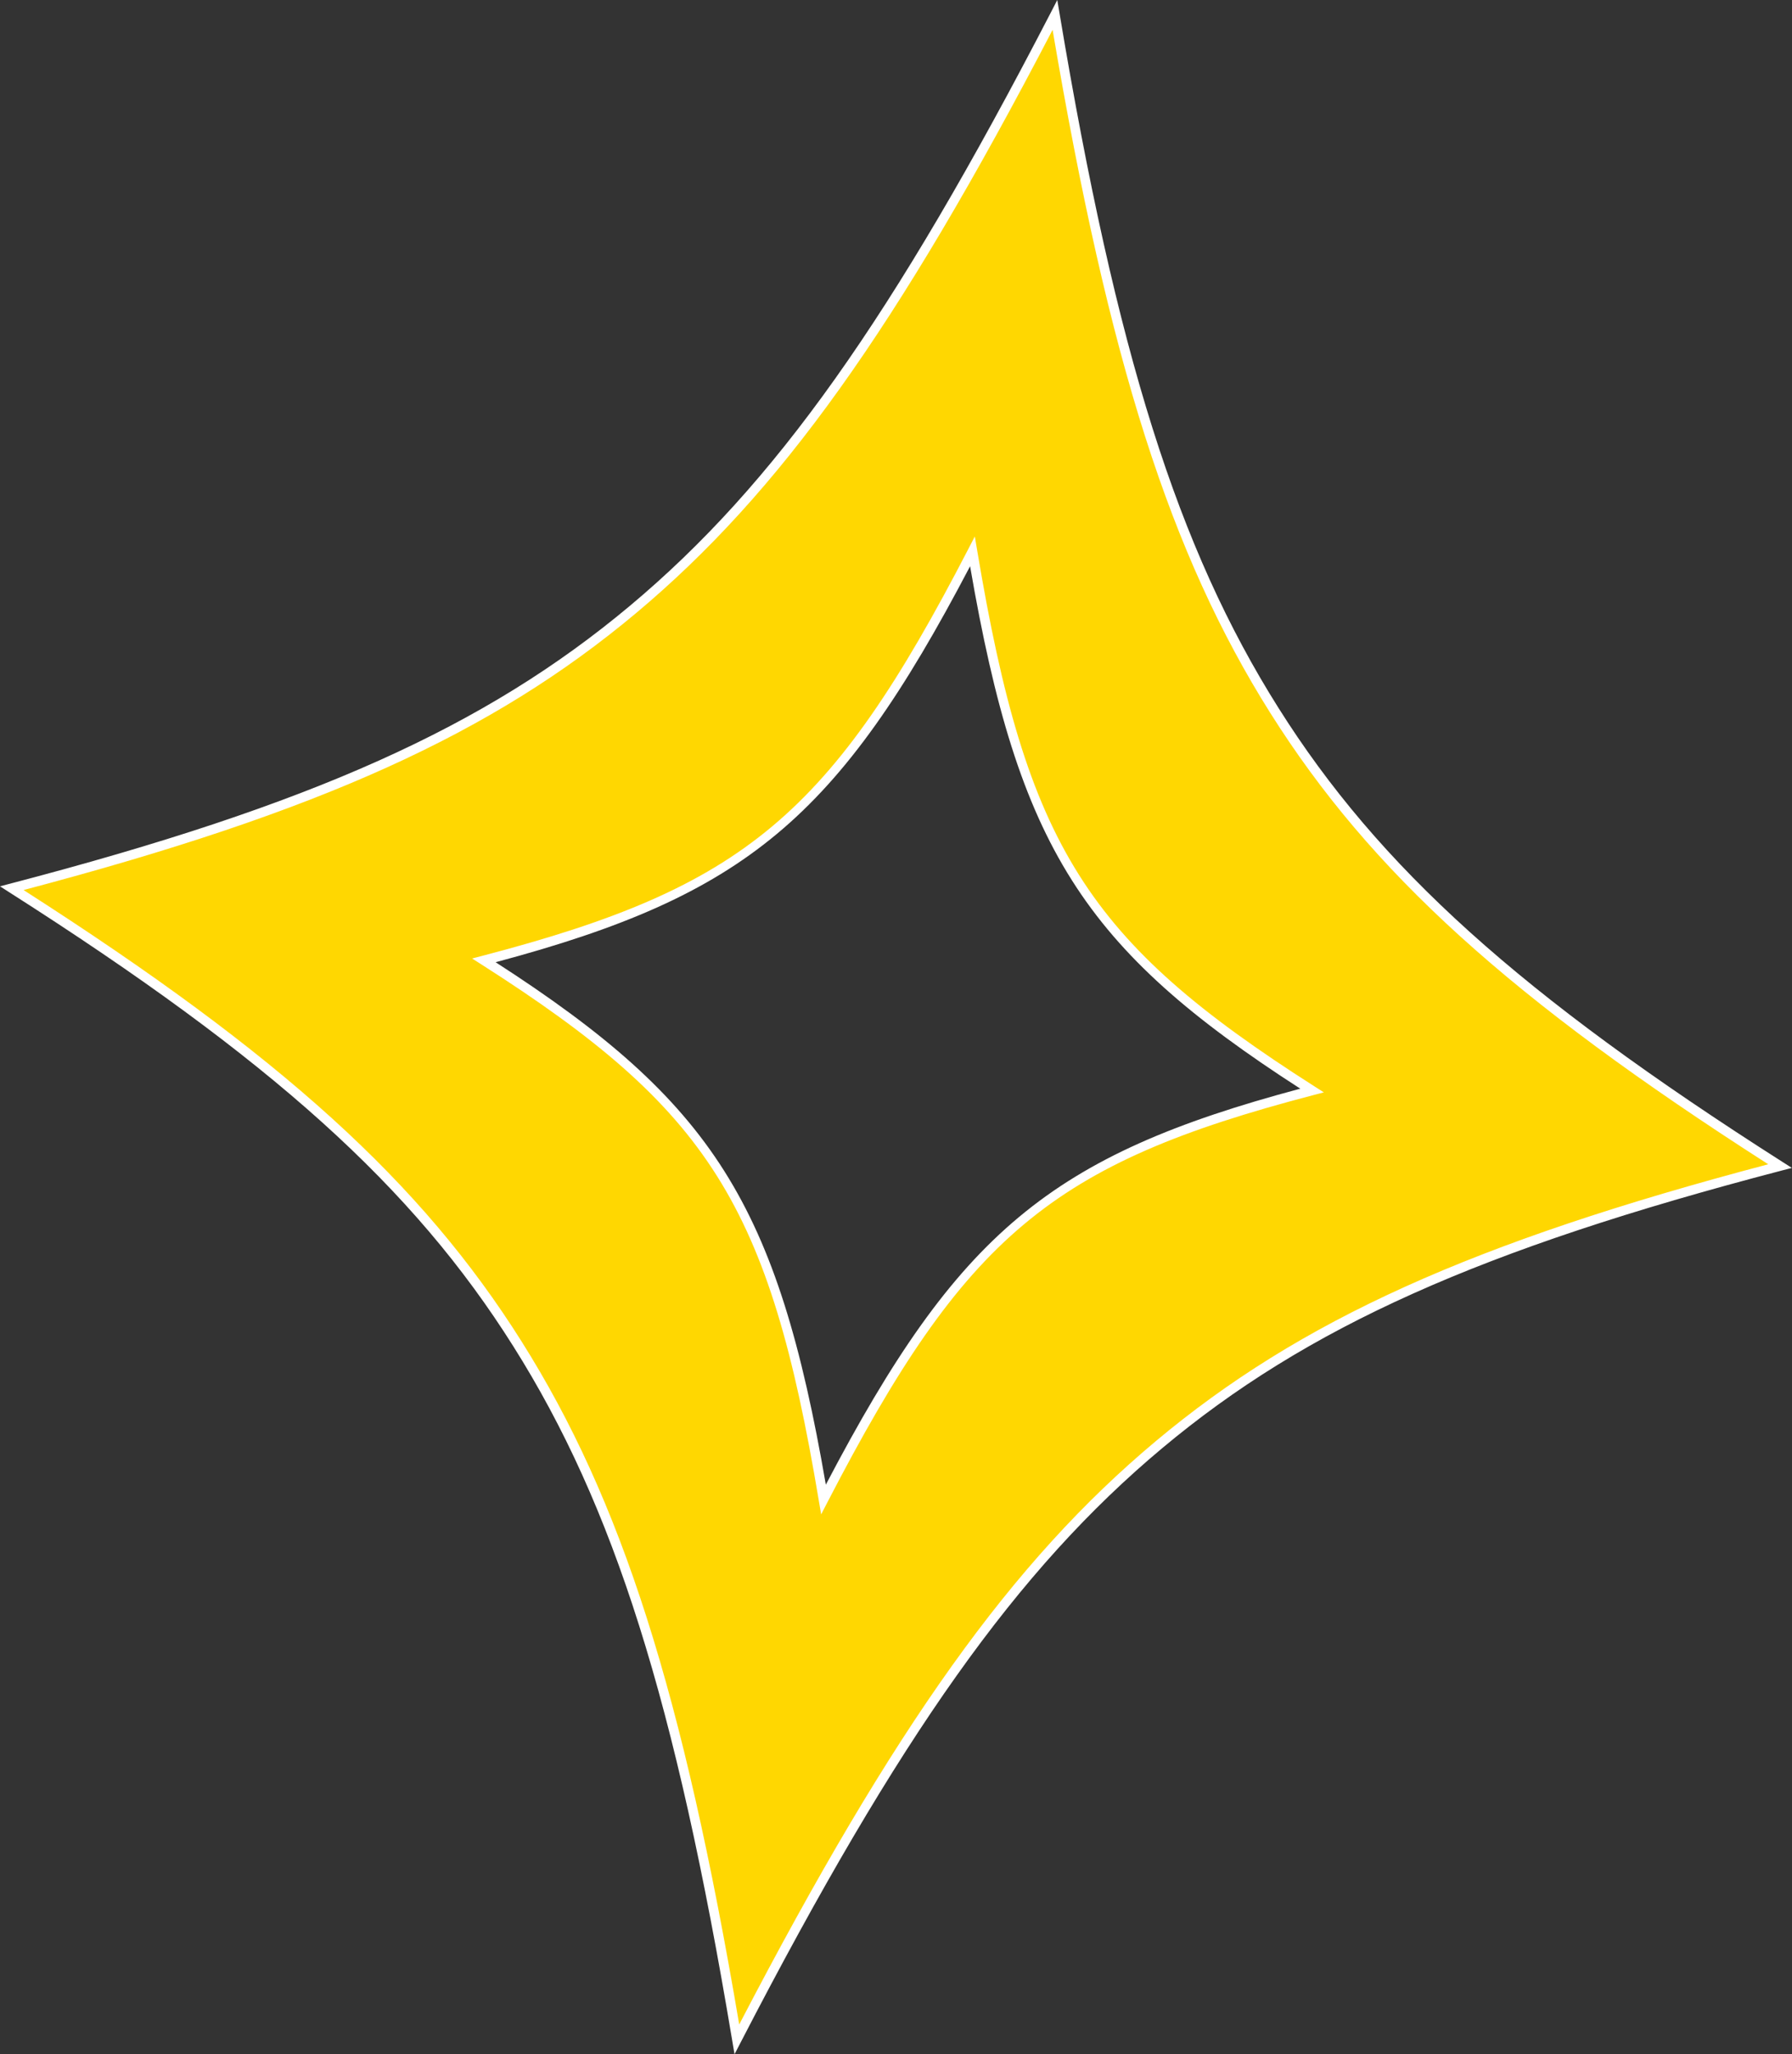 <?xml version="1.0" encoding="UTF-8" standalone="no"?><svg xmlns="http://www.w3.org/2000/svg" xmlns:xlink="http://www.w3.org/1999/xlink" fill="#ffffff" height="429.7" preserveAspectRatio="xMidYMid meet" version="1" viewBox="0.0 0.0 374.9 429.7" width="374.9" zoomAndPan="magnify"><rect x="0.0" y="0.0" width="374.9" height="429.7" fill="#333333" stroke="none"/><g><g id="change1_1"><path d="M220.7,3.13C159.3,121.81,119.39,155.22,2.47,185.78c101.91,64.95,129.65,108.99,151.7,240.79 c61.4-118.69,101.31-152.09,218.23-182.66C270.49,178.96,242.75,134.93,220.7,3.13z M172.28,313.65 c-10.32-61.72-23.32-82.35-71.04-112.76c54.76-14.32,73.45-29.96,102.2-85.54c10.32,61.72,23.32,82.35,71.04,112.76 C219.72,242.42,201.03,258.06,172.28,313.65z" fill="#ffd701"/></g></g><g><g id="change2_1"><path d="M153.67,429.69l-0.5-2.96c-11.87-70.99-24.7-111.67-45.76-145.09C86.38,248.24,56.8,221.6,1.93,186.63L0,185.39l2.22-0.58 c62.95-16.46,99.27-32.74,129.55-58.08c30.29-25.35,54.98-60.14,88.05-124.07L221.19,0l0.5,2.96 c11.87,70.99,24.7,111.67,45.76,145.09c21.05,33.41,50.62,60.04,105.49,95.01l1.93,1.23l-2.22,0.58 c-62.95,16.46-99.27,32.74-129.55,58.08c-30.29,25.35-54.98,60.14-88.05,124.07L153.67,429.69z M4.93,186.17 c53.91,34.54,83.21,61.12,104.18,94.41c20.92,33.2,33.76,73.41,45.54,142.88c32.52-62.5,57.08-96.84,87.17-122.03 c30.17-25.25,66.21-41.56,128.11-57.9c-53.91-34.54-83.21-61.12-104.18-94.41C244.84,115.92,232,75.7,220.21,6.24 c-32.52,62.5-57.08,96.84-87.17,122.03C102.88,153.51,66.83,169.83,4.93,186.17z M171.79,316.77l-0.5-2.96 c-10.33-61.76-22.87-81.67-70.59-112.09l-1.93-1.23l2.22-0.58c54.76-14.32,72.79-29.42,101.57-85.03l1.38-2.67l0.5,2.96 c10.33,61.76,22.87,81.67,70.59,112.09l1.93,1.23l-2.22,0.58c-54.76,14.32-72.79,29.42-101.57,85.03L171.79,316.77z M103.69,201.27c45.49,29.33,58.95,50.57,69.08,109.28c27.65-52.77,46.97-68.86,99.26-82.83 c-45.49-29.33-58.95-50.57-69.08-109.28C175.3,171.21,155.98,187.3,103.69,201.27z" fill="inherit"/></g></g></svg>